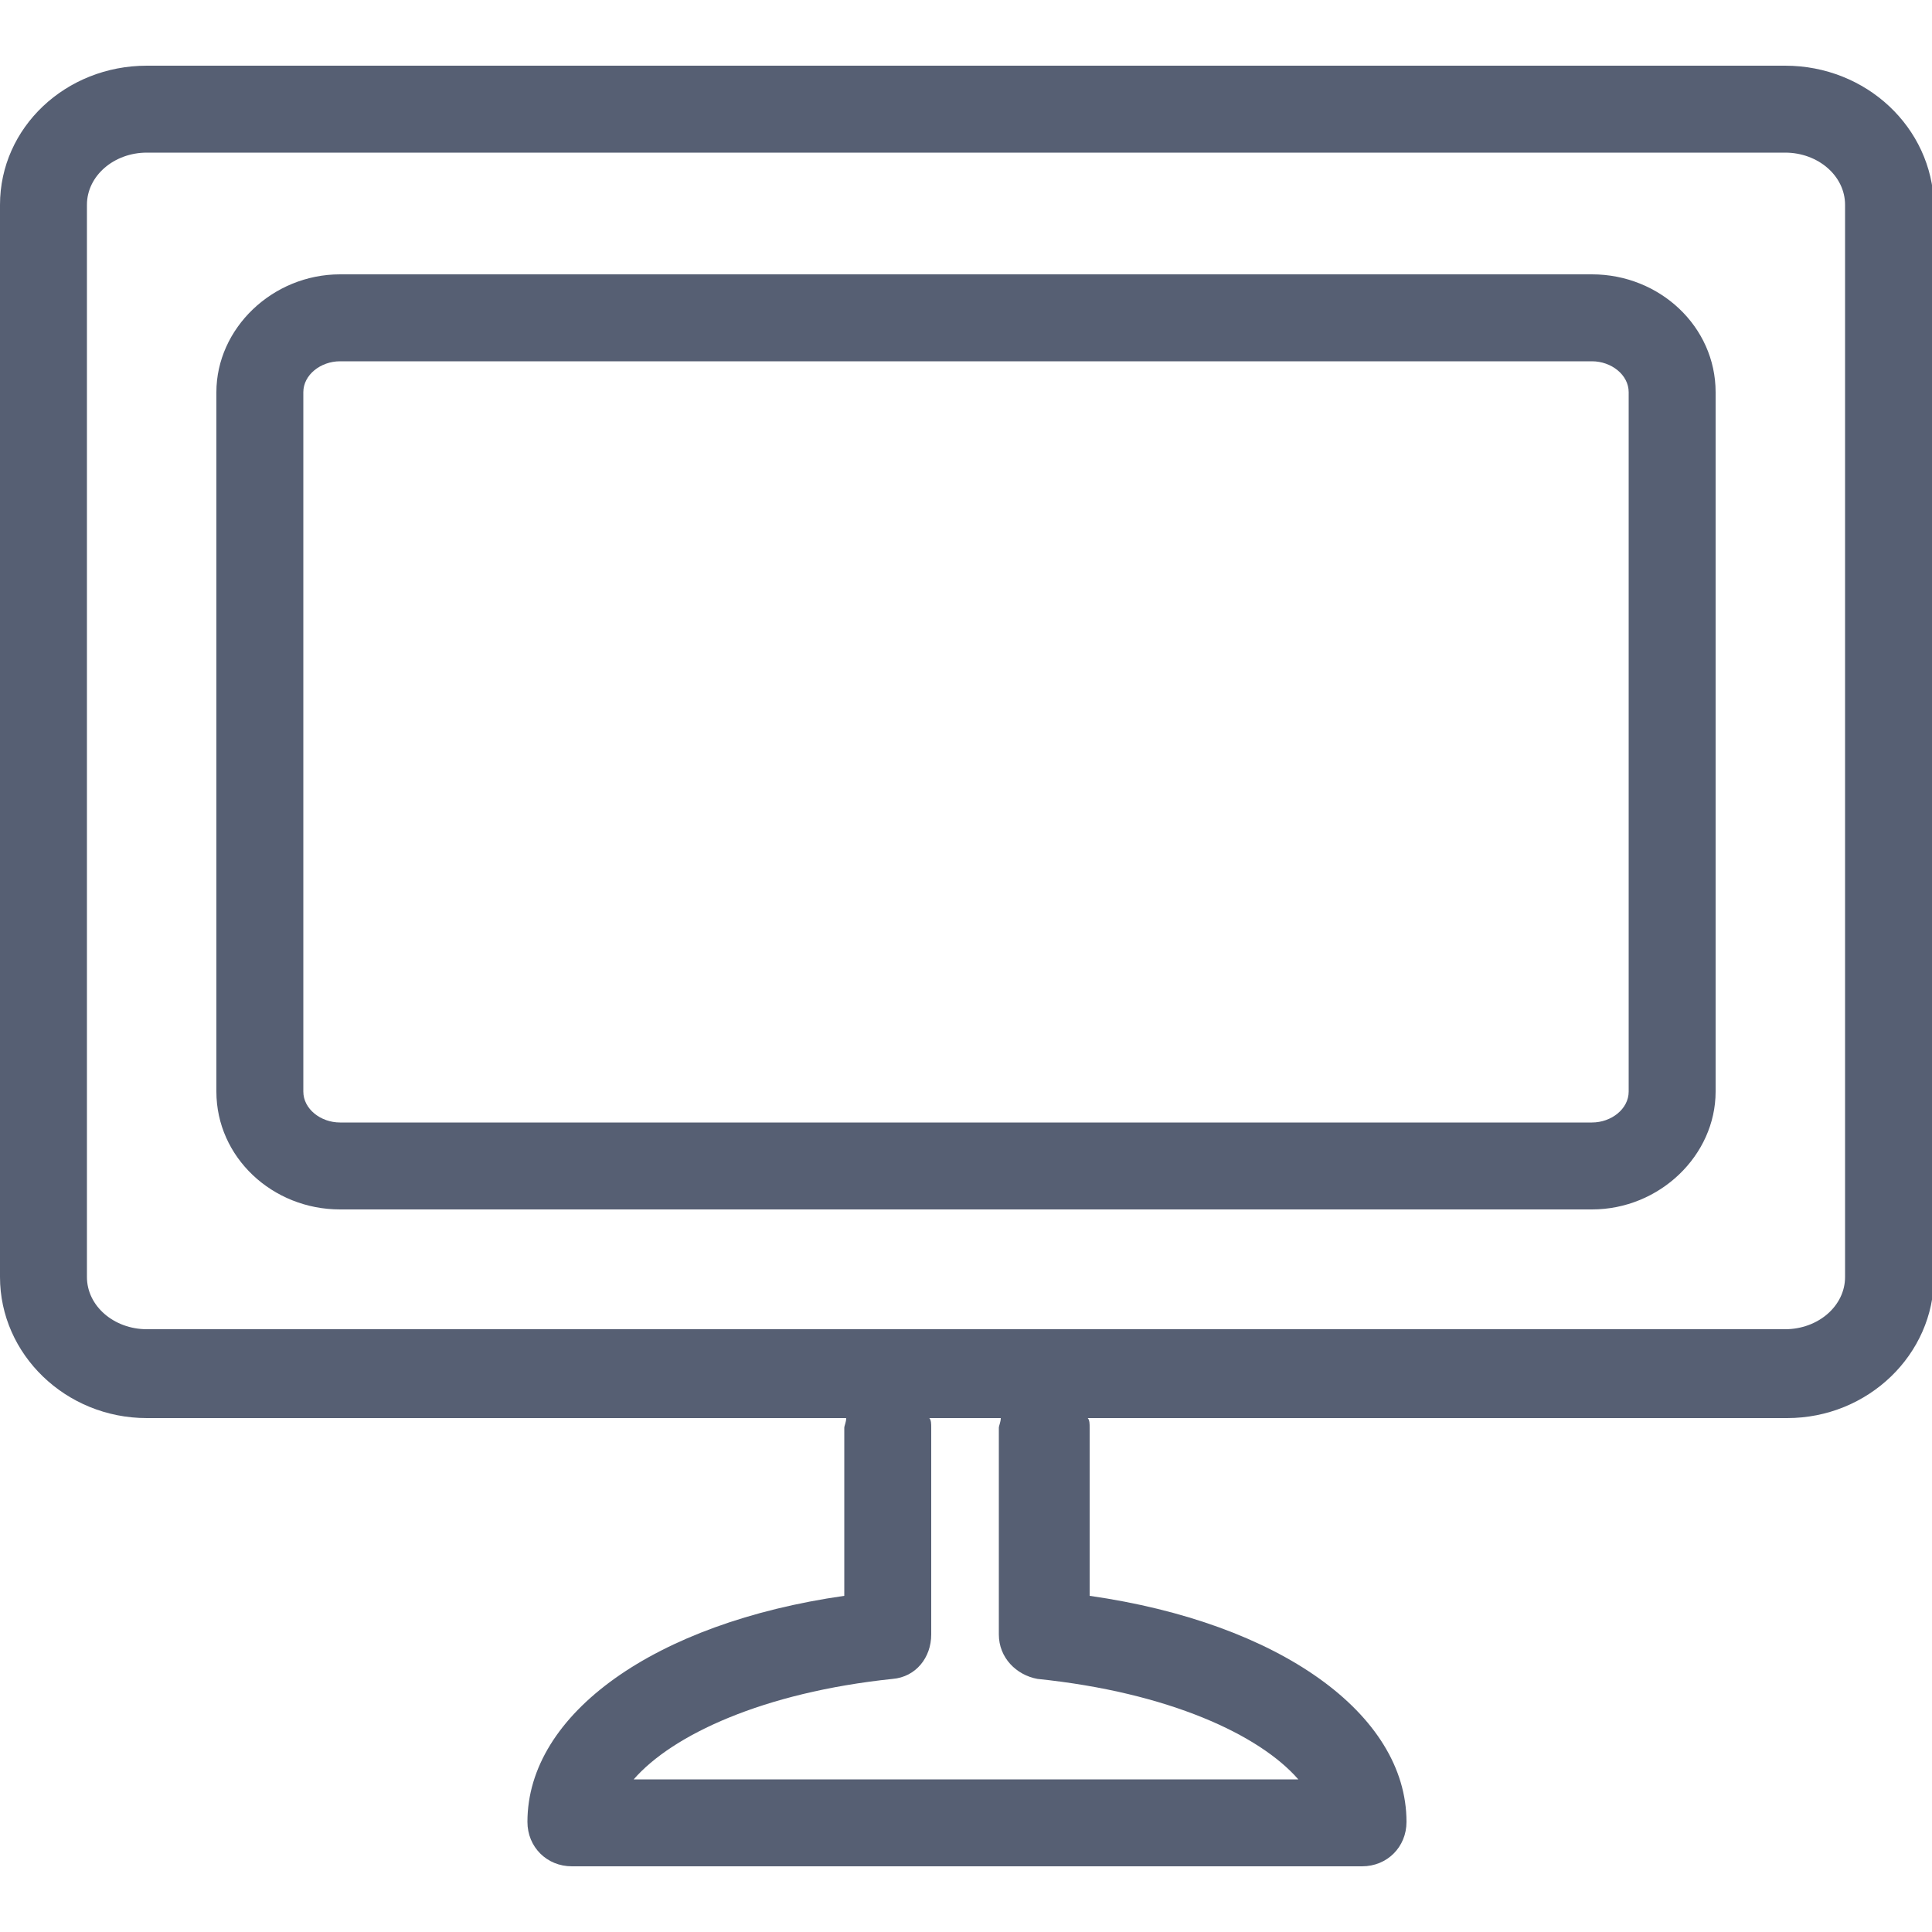 <svg xmlns="http://www.w3.org/2000/svg" viewBox="0 0 100 100" enable-background="new 0 0 100 100"><style type="text/css">.st0{fill:#565F73;}</style><path class="st0" d="M82.4 14.2h-64.8c-3.5 0-6.4 2.8-6.4 6.1v36.2c0 3.4 2.9 6.1 6.4 6.1h64.8c3.5 0 6.4-2.8 6.4-6.1v-36.2c0-3.4-2.9-6.1-6.4-6.1zm1.9 42.3c0 .9-.9 1.6-1.9 1.6h-64.8c-1 0-1.9-.7-1.9-1.6v-36.2c0-.9.9-1.6 1.9-1.6h64.8c1 0 1.9.7 1.9 1.6v36.2zm8.1-53.1h-84.8c-4.2 0-7.6 3.2-7.6 7.2v55.5c0 4 3.4 7.3 7.6 7.3h36.2c0 .2-.1.4-.1.5v8.7c-9.8 1.4-16.4 6.1-16.4 11.7 0 1.3 1 2.3 2.3 2.3h40.9c1.3 0 2.3-1 2.3-2.3 0-5.6-6.6-10.3-16.4-11.7v-8.7c0-.2 0-.4-.1-.5h36.2c4.2 0 7.6-3.3 7.6-7.3v-55.5c-.1-4-3.5-7.2-7.7-7.2zm-25.2 88.7h-34.4c2-2.3 6.7-4.5 13.4-5.2 1.2-.1 2-1.1 2-2.3v-10.7c0-.2 0-.4-.1-.5h3.7c0 .2-.1.4-.1.5v10.7c0 1.2.9 2.1 2 2.3 6.8.7 11.5 2.9 13.5 5.2zm28.3-26c0 1.5-1.4 2.7-3.1 2.7h-84.8c-1.7 0-3.1-1.2-3.1-2.7v-55.5c0-1.5 1.4-2.7 3.1-2.7h84.8c1.7 0 3.1 1.2 3.1 2.7v55.5z"/></svg>